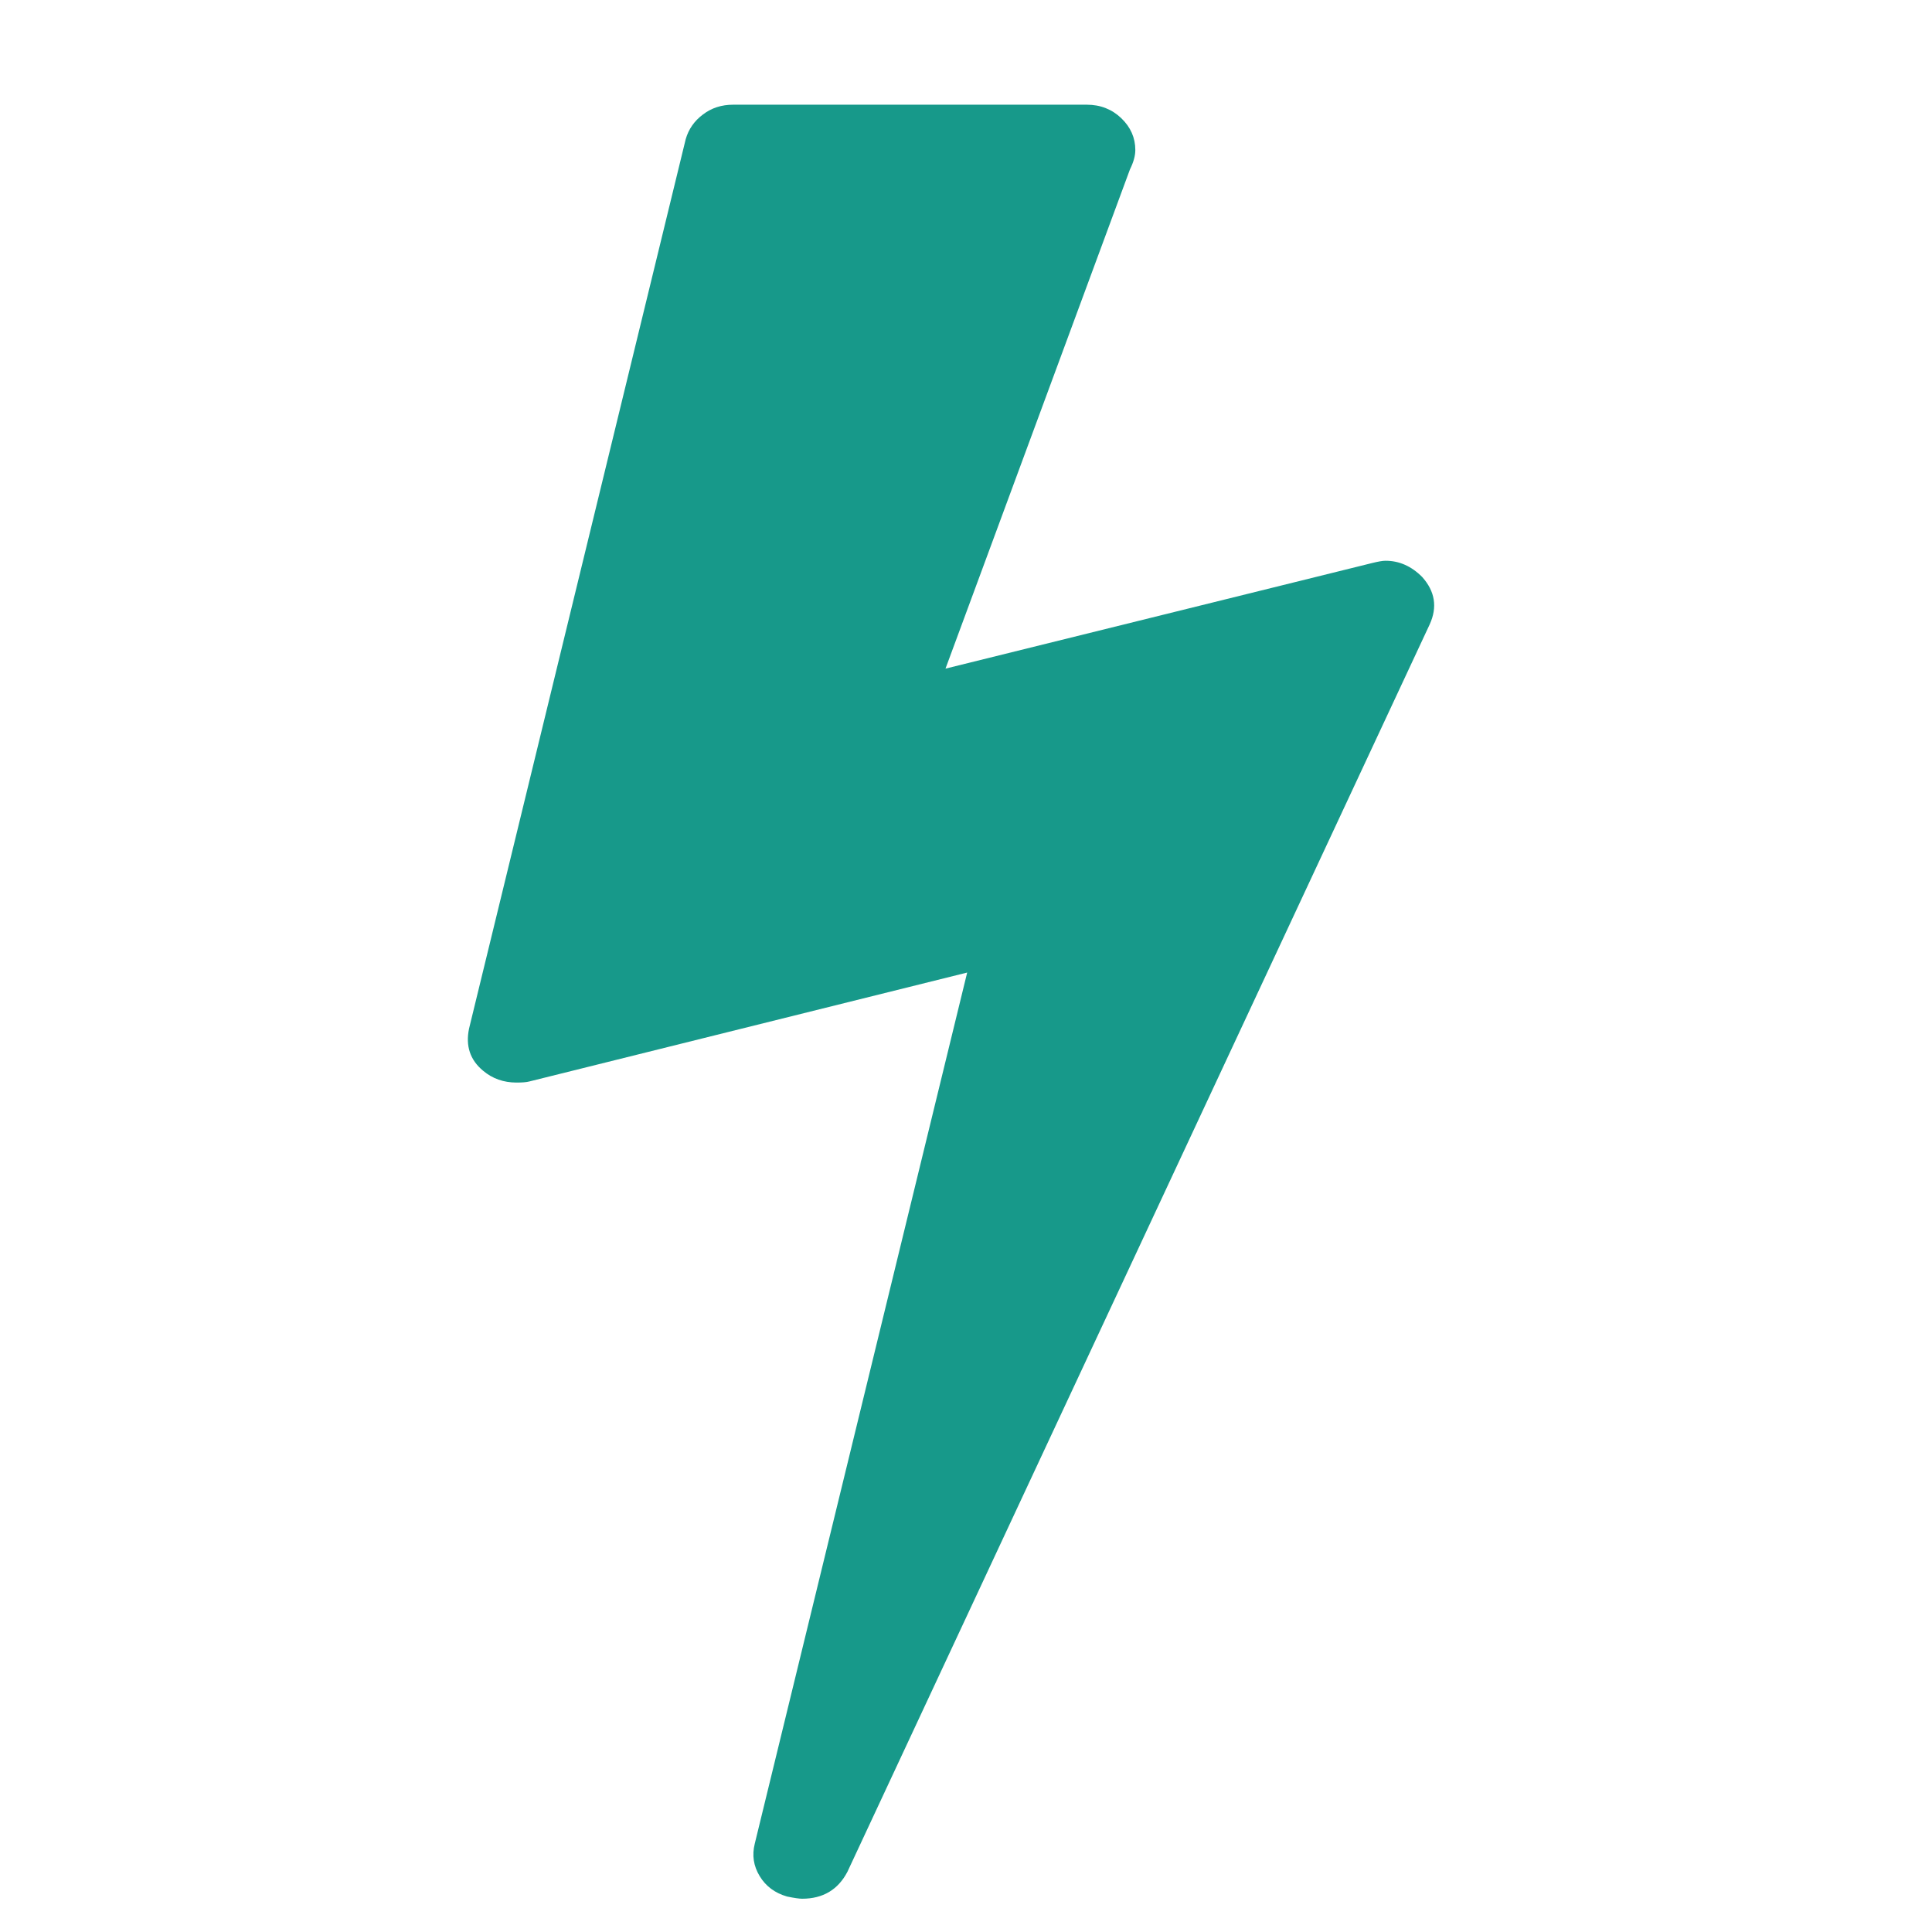 <?xml version="1.0" encoding="utf-8"?>
<!-- Generator: Adobe Illustrator 16.0.0, SVG Export Plug-In . SVG Version: 6.00 Build 0)  -->
<!DOCTYPE svg PUBLIC "-//W3C//DTD SVG 1.1//EN" "http://www.w3.org/Graphics/SVG/1.1/DTD/svg11.dtd">
<svg version="1.1" id="Calque_1" xmlns="http://www.w3.org/2000/svg" xmlns:xlink="http://www.w3.org/1999/xlink" x="0px" y="0px"
	 width="36px" height="36px" viewBox="0 0 36 36" enable-background="new 0 0 36 36" xml:space="preserve">
<path fill="#17998A" d="M26.499,10.75c0.241,0.268,0.288,0.563,0.141,0.885L15.791,34.877c-0.174,0.334-0.456,0.503-0.844,0.503
	c-0.053,0-0.146-0.013-0.281-0.041c-0.227-0.065-0.398-0.193-0.511-0.381c-0.114-0.188-0.145-0.388-0.091-0.604l3.958-16.232
	l-8.156,2.029c-0.054,0.015-0.135,0.021-0.242,0.021c-0.24,0-0.448-0.073-0.623-0.221c-0.242-0.201-0.328-0.462-0.261-0.784
	l4.037-16.573c0.054-0.188,0.161-0.341,0.322-0.461c0.16-0.122,0.347-0.182,0.563-0.182h6.589c0.254,0,0.469,0.085,0.643,0.252
	s0.261,0.365,0.261,0.592c0,0.108-0.034,0.229-0.1,0.362l-3.437,9.302l7.955-1.969c0.107-0.026,0.188-0.041,0.242-0.041
	C26.07,10.448,26.299,10.549,26.499,10.75z"/>
</svg>
